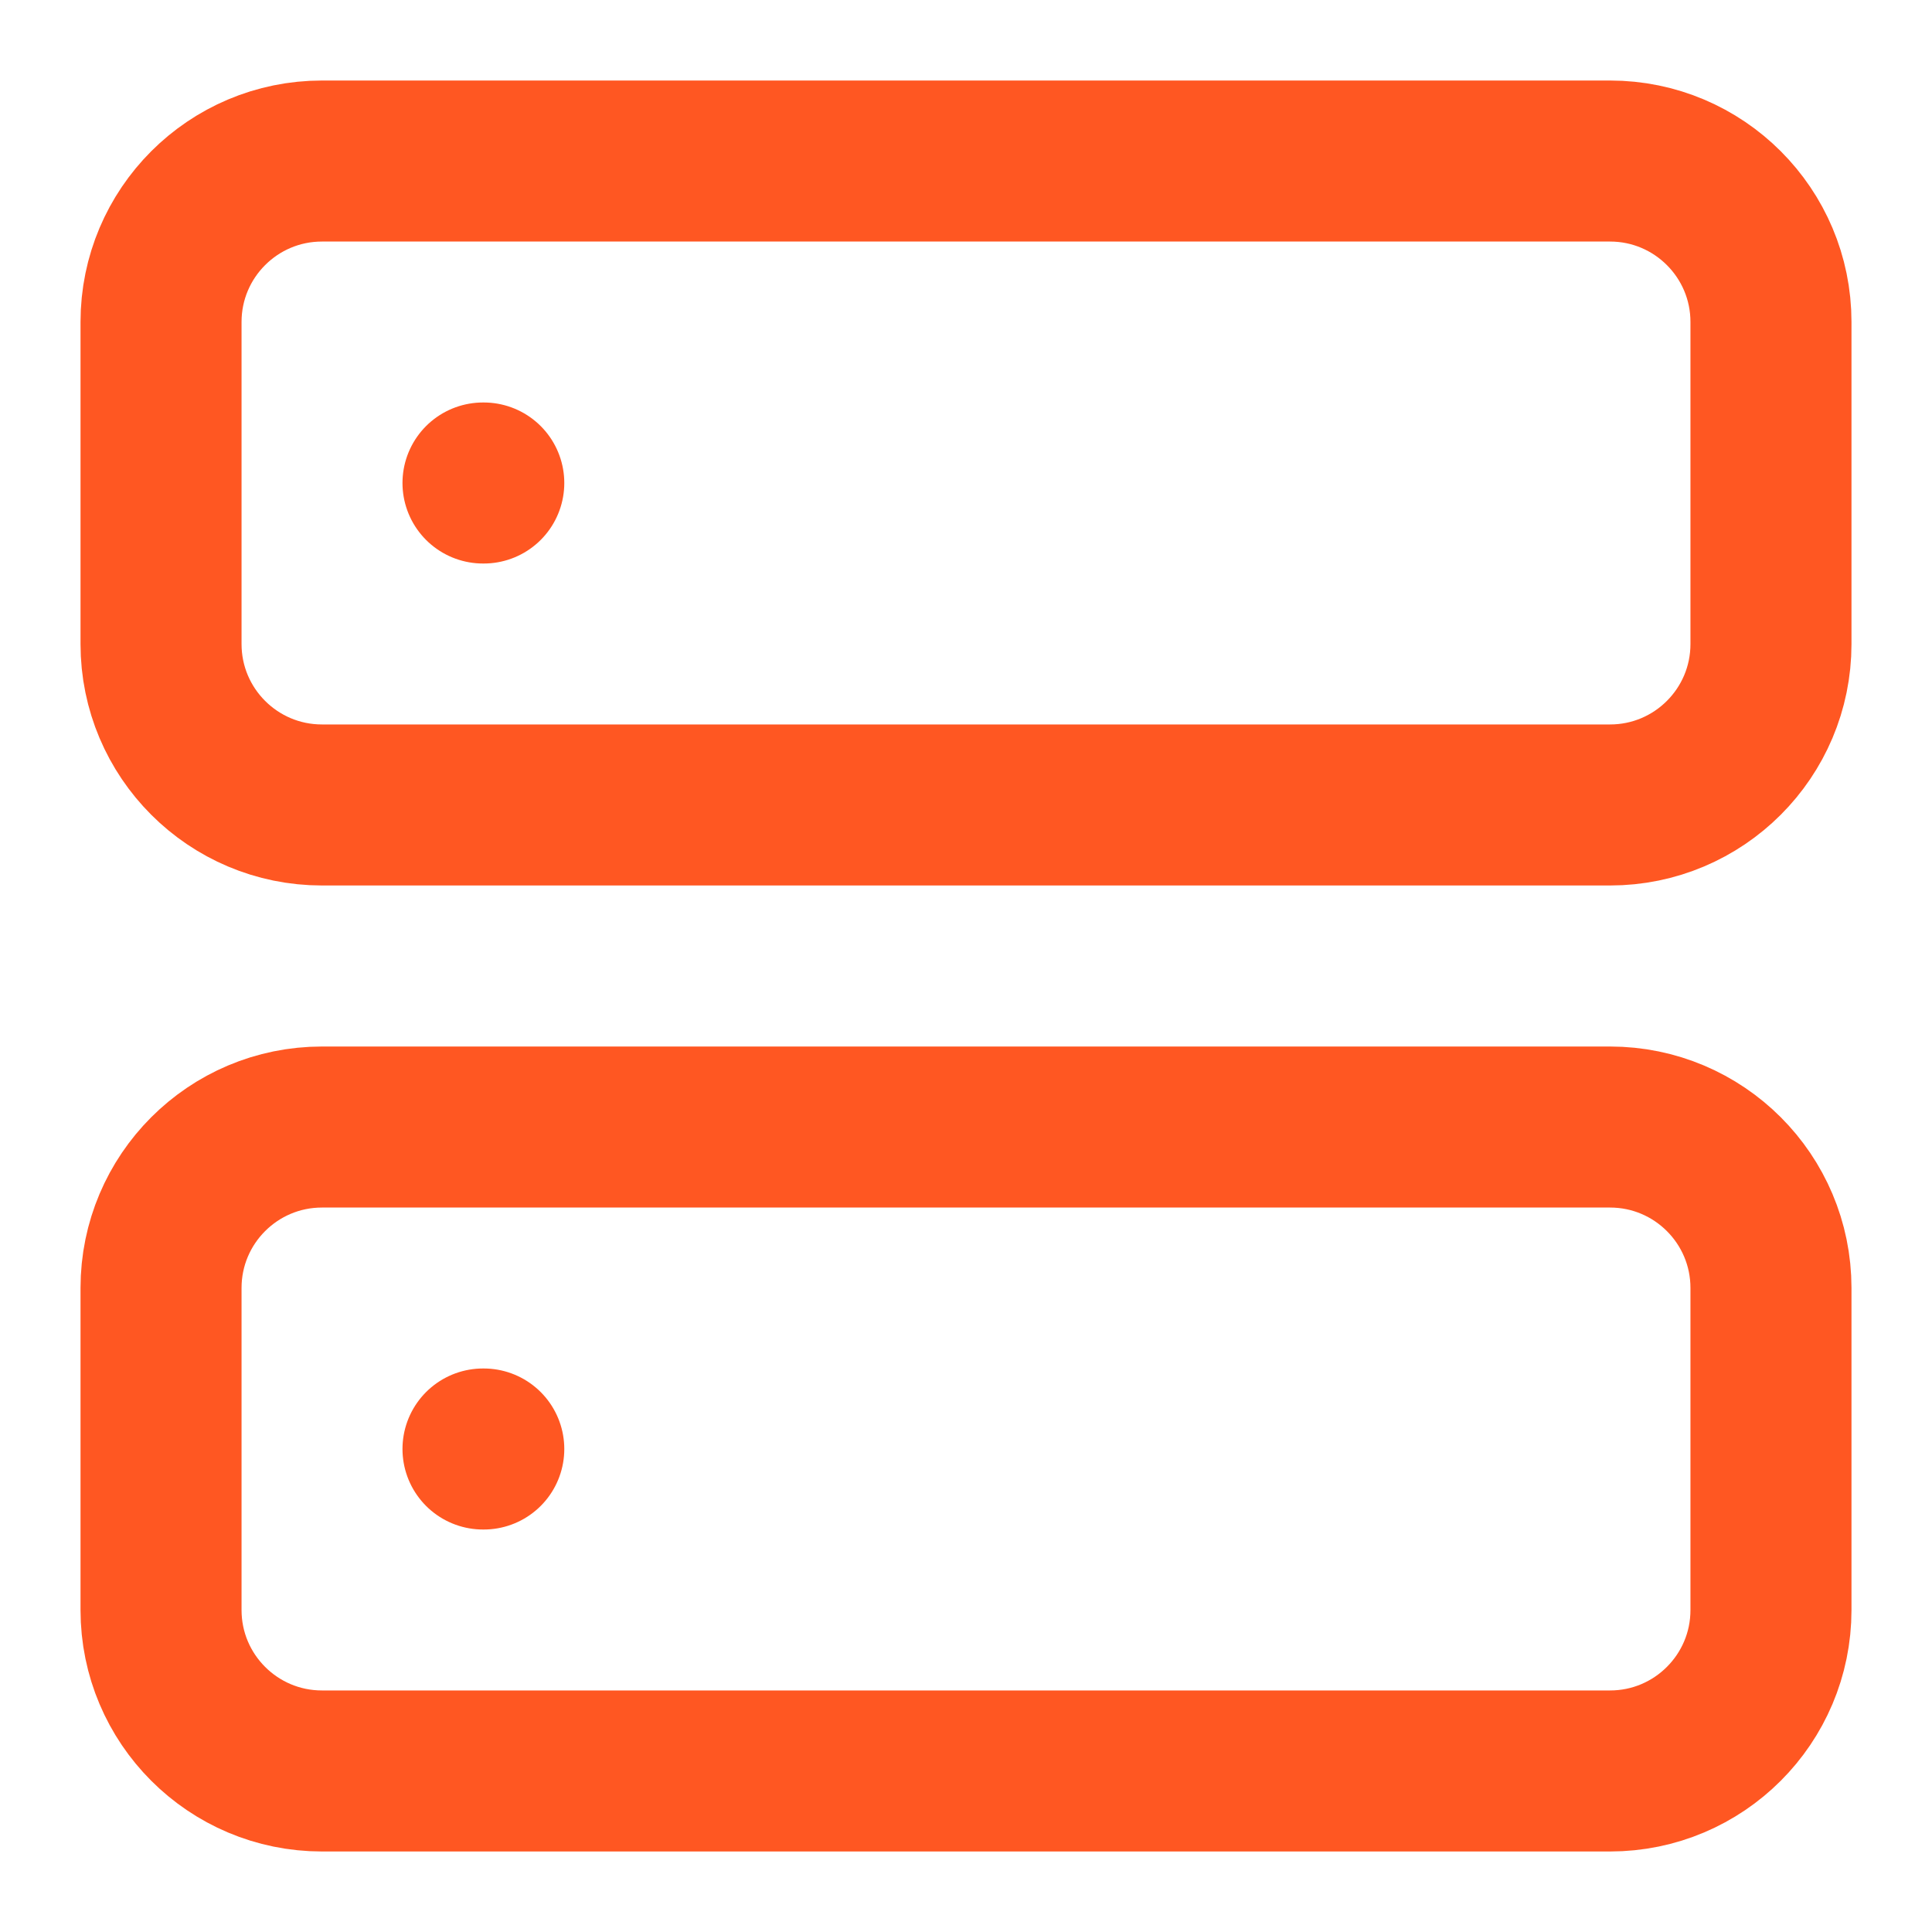 <?xml version="1.0" encoding="utf-8"?>
<svg xmlns="http://www.w3.org/2000/svg" fill="none" height="100%" overflow="visible" preserveAspectRatio="none" style="display: block;" viewBox="0 0 20 20" width="100%">
<g clip-path="url(#clip0_0_22275)" id="Icon">
<path d="M16.667 1.667H3.333C2.413 1.667 1.667 2.413 1.667 3.333V6.667C1.667 7.587 2.413 8.333 3.333 8.333H16.667C17.587 8.333 18.333 7.587 18.333 6.667V3.333C18.333 2.413 17.587 1.667 16.667 1.667Z" id="Vector" stroke="#FF5722" stroke-linecap="round" stroke-linejoin="round" stroke-width="1.667"/>
<path d="M16.667 11.667H3.333C2.413 11.667 1.667 12.413 1.667 13.333V16.667C1.667 17.587 2.413 18.333 3.333 18.333H16.667C17.587 18.333 18.333 17.587 18.333 16.667V13.333C18.333 12.413 17.587 11.667 16.667 11.667Z" id="Vector_2" stroke="#FF5722" stroke-linecap="round" stroke-linejoin="round" stroke-width="1.667"/>
<path d="M5 5H5.008" id="Vector_3" stroke="#FF5722" stroke-linecap="round" stroke-linejoin="round" stroke-width="1.667"/>
<path d="M5 15H5.008" id="Vector_4" stroke="#FF5722" stroke-linecap="round" stroke-linejoin="round" stroke-width="1.667"/>
</g>
<defs>
<clipPath id="clip0_0_22275">
<rect fill="white" height="20" width="20"/>
</clipPath>
</defs>
</svg>
